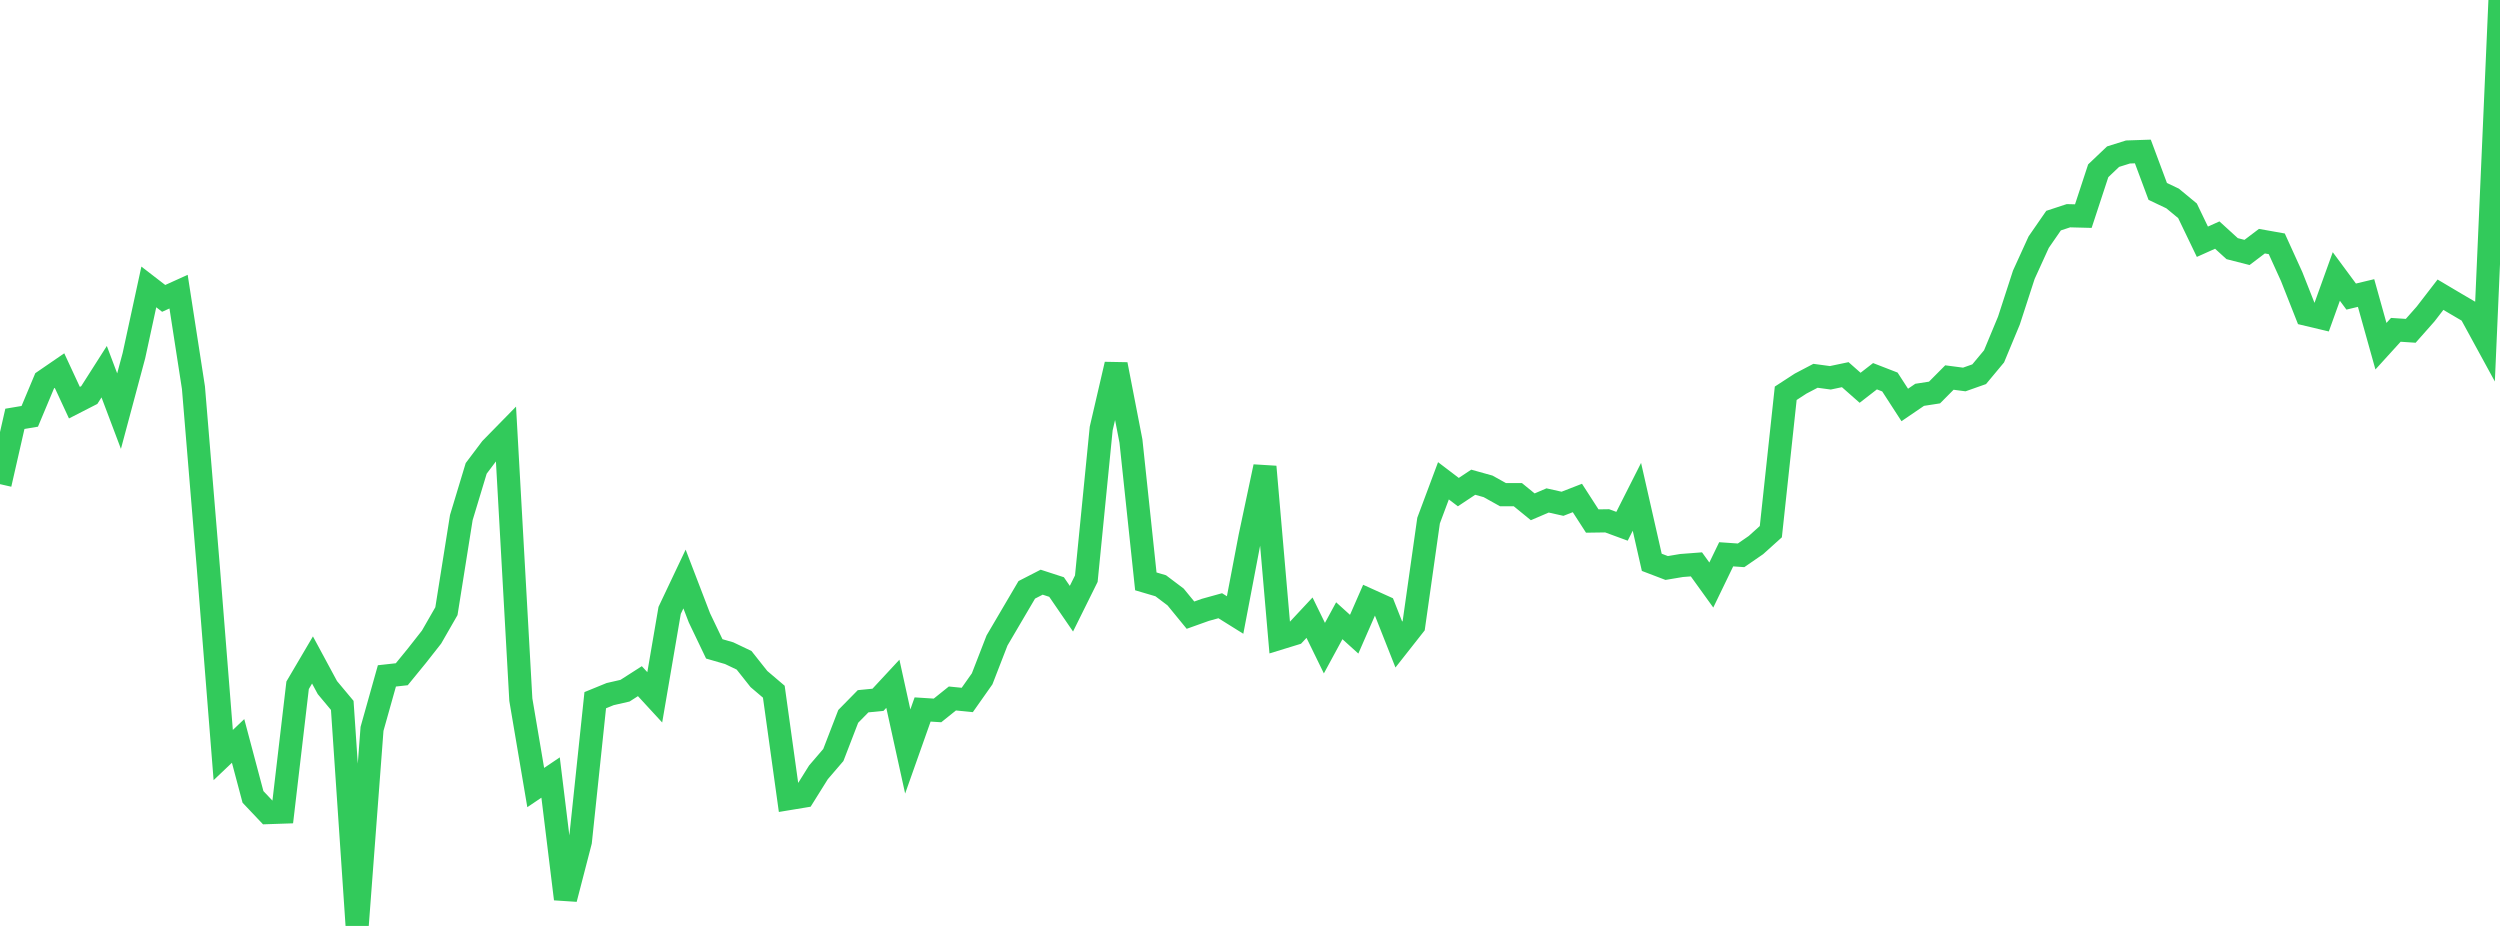 <?xml version="1.0" standalone="no"?>
<!DOCTYPE svg PUBLIC "-//W3C//DTD SVG 1.1//EN" "http://www.w3.org/Graphics/SVG/1.1/DTD/svg11.dtd">

<svg width="135" height="50" viewBox="0 0 135 50" preserveAspectRatio="none" 
  xmlns="http://www.w3.org/2000/svg"
  xmlns:xlink="http://www.w3.org/1999/xlink">


<polyline points="0.0, 26.144 0.804, 22.617 1.607, 22.482 2.411, 20.563 3.214, 20.012 4.018, 21.744 4.821, 21.333 5.625, 20.071 6.429, 22.201 7.232, 19.203 8.036, 15.494 8.839, 16.113 9.643, 15.749 10.446, 20.936 11.25, 30.646 12.054, 40.773 12.857, 40.01 13.661, 43.032 14.464, 43.88 15.268, 43.853 16.071, 37.005 16.875, 35.638 17.679, 37.13 18.482, 38.091 19.286, 50.0 20.089, 39.359 20.893, 36.498 21.696, 36.409 22.5, 35.425 23.304, 34.402 24.107, 33.003 24.911, 27.95 25.714, 25.294 26.518, 24.226 27.321, 23.406 28.125, 37.781 28.929, 42.528 29.732, 41.986 30.536, 48.543 31.339, 45.443 32.143, 37.81 32.946, 37.482 33.75, 37.298 34.554, 36.783 35.357, 37.655 36.161, 32.961 36.964, 31.267 37.768, 33.362 38.571, 35.039 39.375, 35.272 40.179, 35.655 40.982, 36.668 41.786, 37.352 42.589, 43.125 43.393, 42.992 44.196, 41.707 45.0, 40.77 45.804, 38.685 46.607, 37.868 47.411, 37.789 48.214, 36.924 49.018, 40.581 49.821, 38.312 50.625, 38.363 51.429, 37.718 52.232, 37.798 53.036, 36.657 53.839, 34.586 54.643, 33.217 55.446, 31.851 56.25, 31.438 57.054, 31.699 57.857, 32.87 58.661, 31.247 59.464, 23.144 60.268, 19.678 61.071, 23.818 61.875, 31.394 62.679, 31.631 63.482, 32.237 64.286, 33.219 65.089, 32.932 65.893, 32.709 66.696, 33.21 67.5, 28.995 68.304, 25.203 69.107, 34.461 69.911, 34.214 70.714, 33.354 71.518, 35 72.321, 33.52 73.125, 34.247 73.929, 32.408 74.732, 32.771 75.536, 34.805 76.339, 33.785 77.143, 28.112 77.946, 25.963 78.75, 26.574 79.554, 26.04 80.357, 26.264 81.161, 26.712 81.964, 26.712 82.768, 27.368 83.571, 27.024 84.375, 27.204 85.179, 26.891 85.982, 28.136 86.786, 28.124 87.589, 28.419 88.393, 26.828 89.196, 30.365 90.0, 30.672 90.804, 30.537 91.607, 30.476 92.411, 31.592 93.214, 29.932 94.018, 29.988 94.821, 29.434 95.625, 28.71 96.429, 21.237 97.232, 20.715 98.036, 20.293 98.839, 20.401 99.643, 20.232 100.446, 20.94 101.25, 20.316 102.054, 20.628 102.857, 21.868 103.661, 21.32 104.464, 21.196 105.268, 20.387 106.071, 20.492 106.875, 20.208 107.679, 19.243 108.482, 17.311 109.286, 14.837 110.089, 13.076 110.893, 11.913 111.696, 11.649 112.5, 11.67 113.304, 9.222 114.107, 8.459 114.911, 8.207 115.714, 8.18 116.518, 10.337 117.321, 10.718 118.125, 11.383 118.929, 13.054 119.732, 12.694 120.536, 13.427 121.339, 13.632 122.143, 13.023 122.946, 13.166 123.75, 14.935 124.554, 16.971 125.357, 17.162 126.161, 14.929 126.964, 16.015 127.768, 15.823 128.571, 18.695 129.375, 17.811 130.179, 17.864 130.982, 16.956 131.786, 15.914 132.589, 16.39 133.393, 16.861 134.196, 18.332 135.0, 0.0" fill="none" stroke="#32ca5b" stroke-width="1.25"/>

</svg>